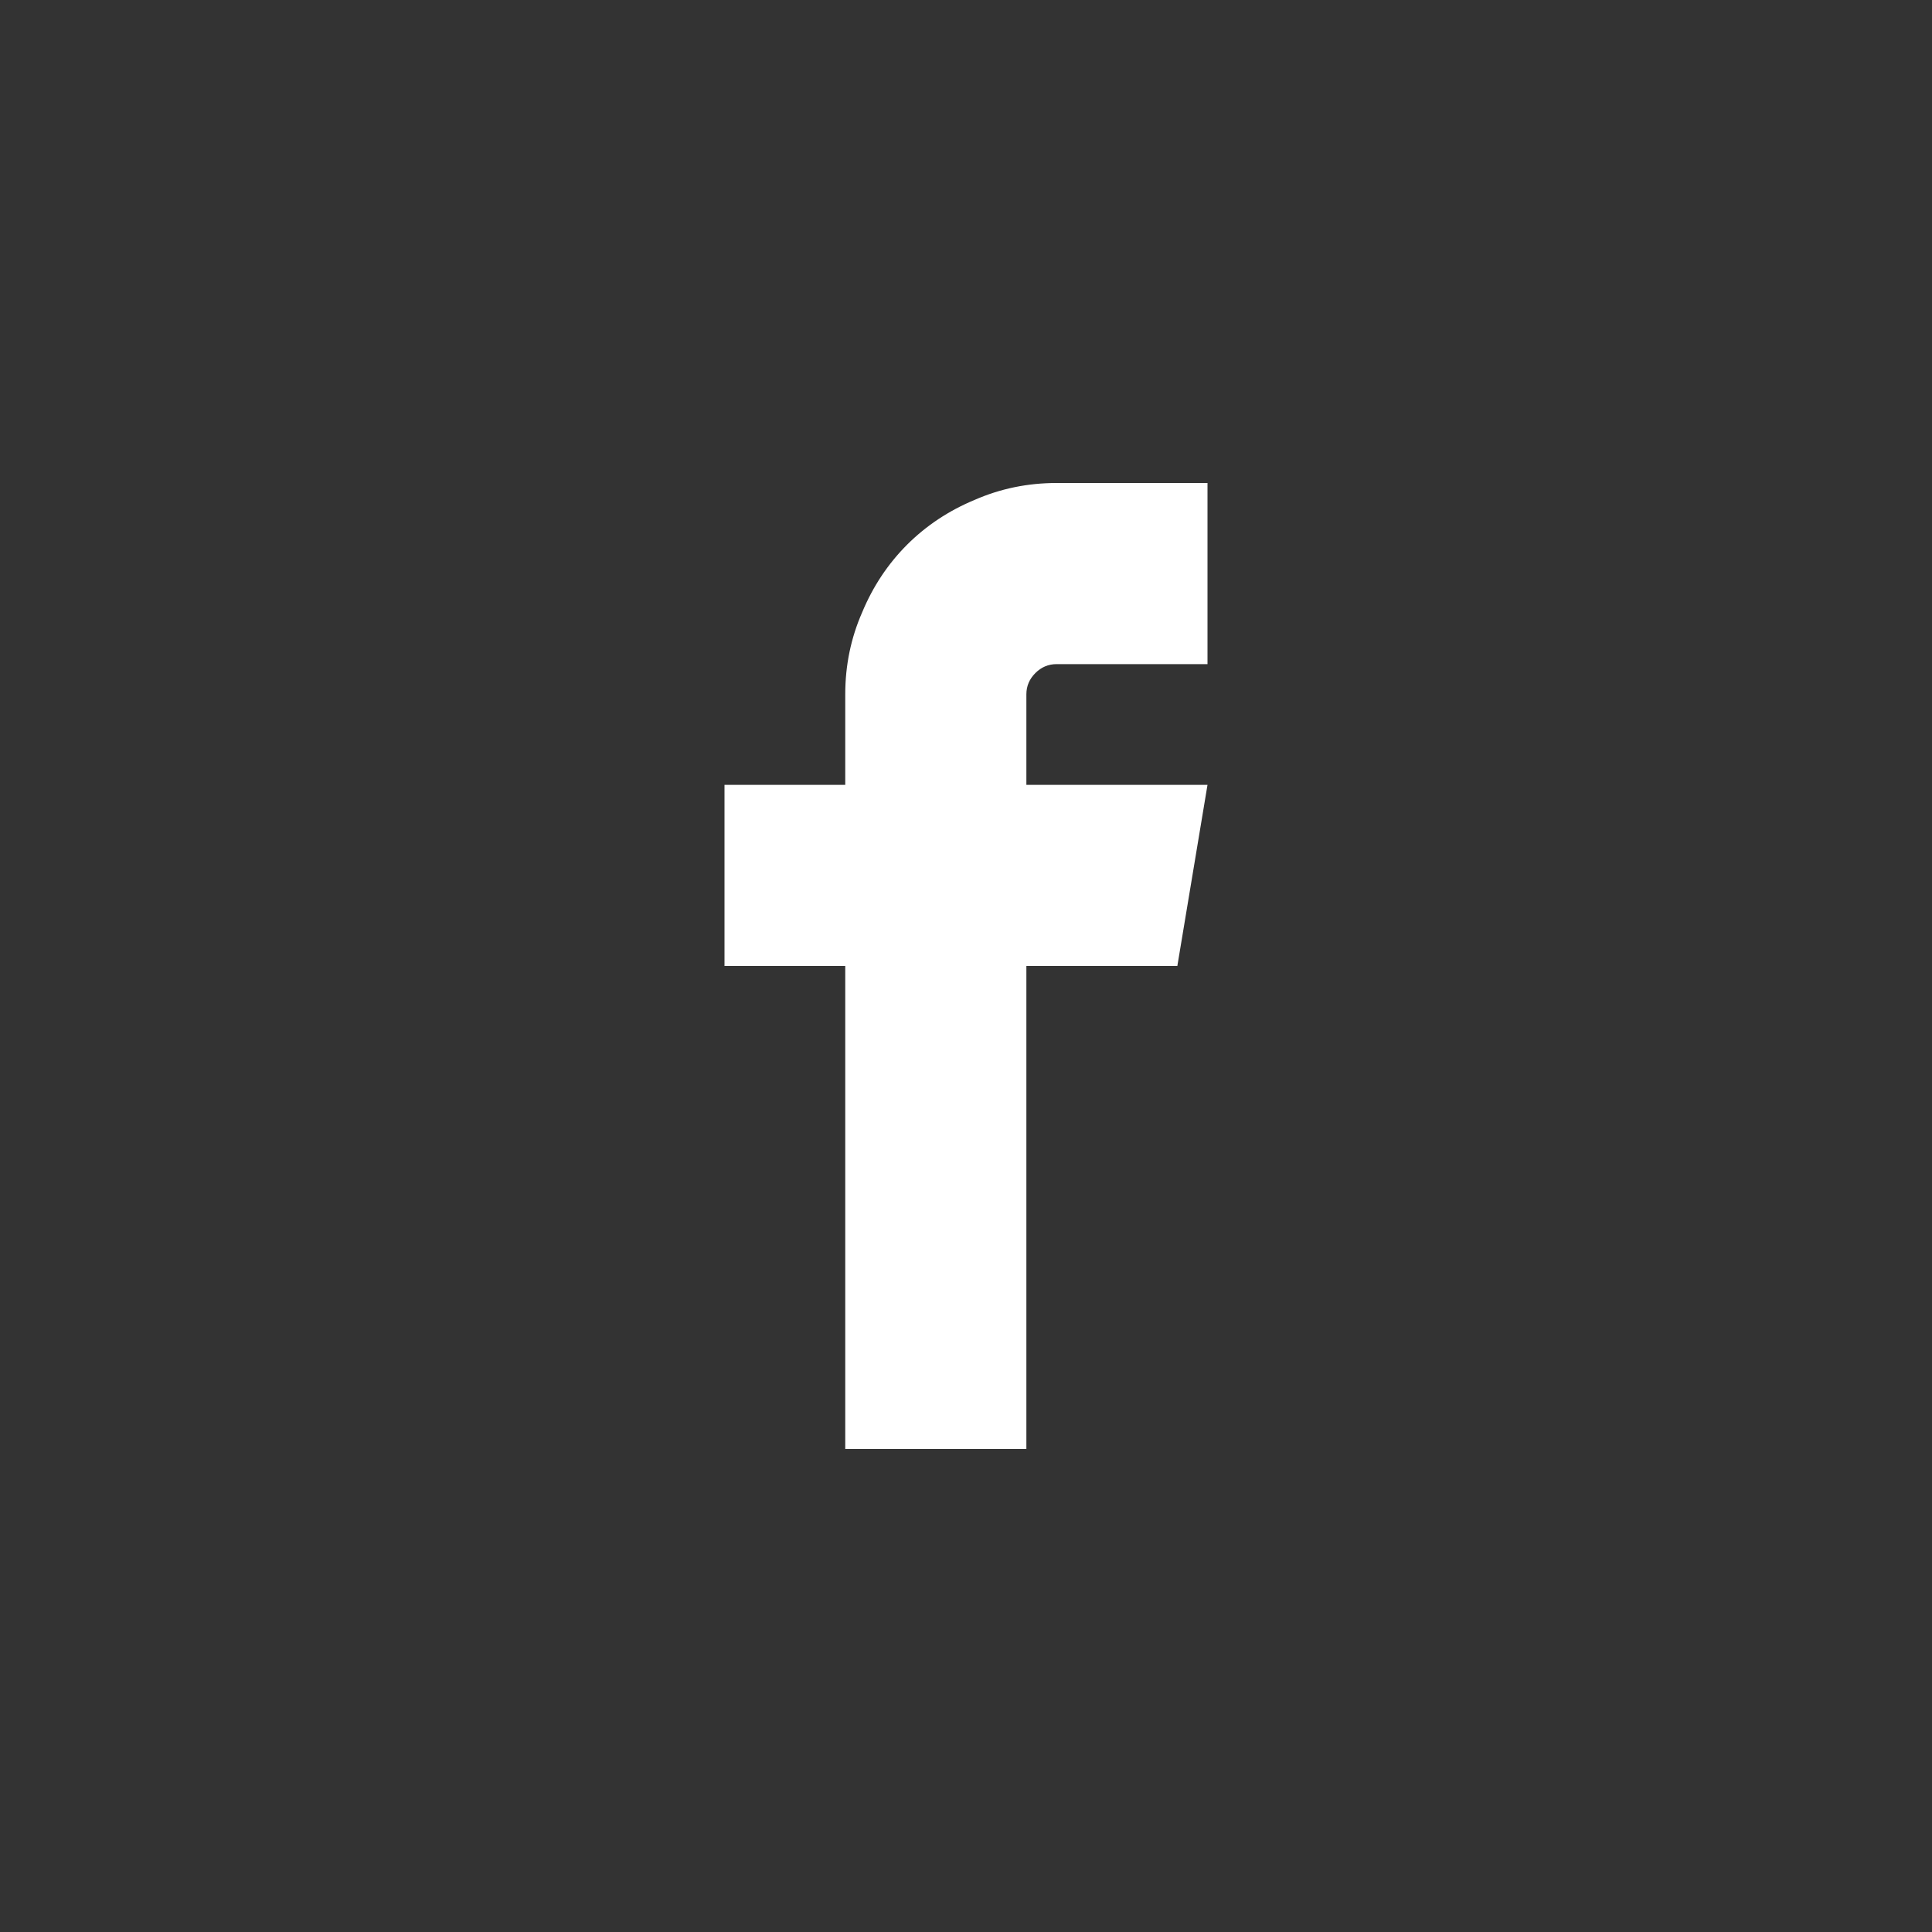 <svg width="36" height="36" viewBox="0 0 36 36" fill="none" xmlns="http://www.w3.org/2000/svg">
<rect x="0" y="0" width="36" height="36" fill="#333333" stroke="none"/>
<path d="M19.688 12.375H22.5V9H19.688C19.148 9 18.639 9.105 18.158 9.316C17.678 9.516 17.259 9.794 16.901 10.151C16.544 10.509 16.266 10.928 16.066 11.408C15.855 11.889 15.75 12.398 15.75 12.938V14.625H13.5V18H15.75V27H19.125V18H21.938L22.5 14.625H19.125V12.938C19.125 12.785 19.181 12.653 19.292 12.542C19.403 12.431 19.535 12.375 19.688 12.375Z" fill="white"/>
</svg>
